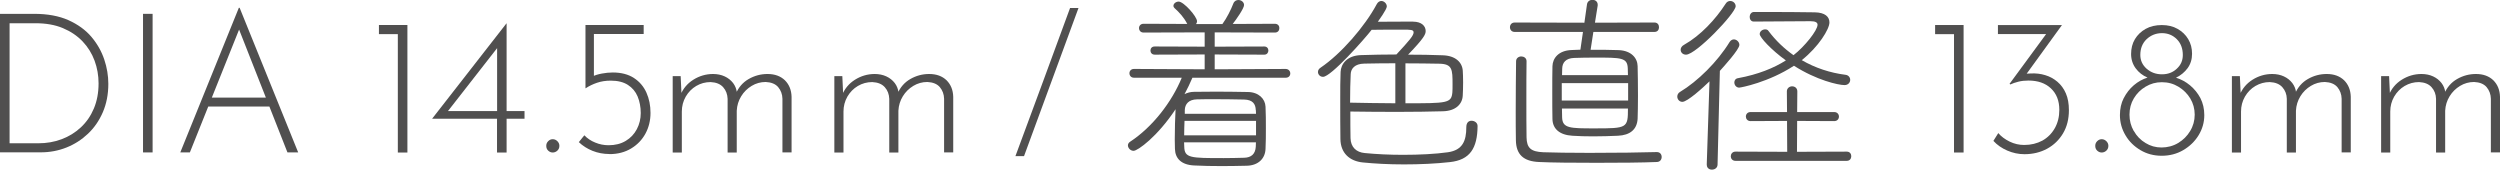 <?xml version="1.0" encoding="UTF-8"?>
<svg xmlns="http://www.w3.org/2000/svg" version="1.1" viewBox="0 0 281.78 19.12">
  <defs>
    <style>
      .cls-1 {
        fill: #504f4f;
      }
    </style>
  </defs>
  <!-- Generator: Adobe Illustrator 28.6.0, SVG Export Plug-In . SVG Version: 1.2.0 Build 709)  -->
  <g>
    <g id="_イヤー_2">
      <g id="collection">
        <g>
          <path class="cls-1" d="M0,17.18V1.56h3.85c1.51,0,2.8.24,3.86.71,1.06.48,1.93,1.1,2.59,1.88s1.14,1.63,1.45,2.55c.31.92.46,1.84.46,2.75,0,1.19-.21,2.25-.62,3.2s-.97,1.76-1.68,2.43-1.52,1.19-2.43,1.55-1.87.54-2.88.54H0v.01ZM1.08,16.15h3.23c.94,0,1.82-.15,2.64-.46s1.54-.75,2.17-1.34,1.11-1.29,1.46-2.12.53-1.77.53-2.83c0-.89-.15-1.75-.45-2.56s-.75-1.54-1.35-2.17-1.34-1.13-2.22-1.5-1.91-.55-3.08-.55H1.08v13.53Z"/>
          <path class="cls-1" d="M16.12,1.56h1.08v15.62h-1.08V1.56Z"/>
          <path class="cls-1" d="M20.32,17.18L26.92.88h.09l6.6,16.3h-1.21l-5.74-14.58.75-.42-6.01,15h-1.08ZM23.51,11h6.93l.31,1.01h-7.5l.26-1.01Z"/>
          <path class="cls-1" d="M42.71,2.82h3.21v14.37h-1.08V3.85h-2.13s0-1.03 0-1.03Z"/>
          <path class="cls-1" d="M48.72,13.38v-.02l8.36-10.72h.02v9.88h2.02v.86h-2.02v3.81h-1.08v-3.81s-7.3,0-7.3-0ZM56.16,5.26l-5.74,7.35-.35-.09h5.96v-7.9s.13.64.13.64Z"/>
          <path class="cls-1" d="M61.79,15.91c.15-.15.31-.22.51-.22s.36.07.52.22c.15.15.23.32.23.53,0,.22-.08.4-.23.54s-.33.21-.52.21-.36-.07-.51-.21c-.15-.14-.22-.32-.22-.54,0-.21.07-.38.22-.53Z"/>
          <path class="cls-1" d="M76.72,8.58l.11,2.4-.15-.22c.29-.75.78-1.34,1.46-1.77.68-.43,1.43-.65,2.23-.65.48,0,.92.09,1.31.27s.7.43.95.75c.24.32.38.68.43,1.09l-.13.13c.31-.73.79-1.29,1.45-1.67.66-.38,1.37-.57,2.13-.57.82,0,1.47.24,1.96.71.48.48.73,1.1.75,1.86v6.27h-1.03v-6.05c-.01-.51-.18-.95-.48-1.31-.31-.36-.78-.55-1.41-.58-.57,0-1.1.15-1.58.44s-.88.68-1.18,1.17-.47,1.03-.5,1.63v4.71h-1.03v-6.05c-.02-.51-.18-.95-.5-1.31-.32-.36-.79-.55-1.42-.58-.59,0-1.13.15-1.62.44-.49.29-.88.69-1.18,1.2-.29.51-.44,1.07-.44,1.68v4.62h-1.03v-8.61h.9Z"/>
          <path class="cls-1" d="M94.94,8.58l.11,2.4-.15-.22c.29-.75.78-1.34,1.46-1.77.68-.43,1.43-.65,2.23-.65.48,0,.92.09,1.31.27s.7.43.95.75c.24.32.38.68.43,1.09l-.13.13c.31-.73.79-1.29,1.45-1.67.66-.38,1.37-.57,2.13-.57.82,0,1.47.24,1.96.71.48.48.73,1.1.75,1.86v6.27h-1.03v-6.05c-.01-.51-.18-.95-.48-1.31-.31-.36-.78-.55-1.41-.58-.57,0-1.1.15-1.58.44s-.88.68-1.18,1.17-.47,1.03-.5,1.63v4.71h-1.03v-6.05c-.02-.51-.18-.95-.5-1.31-.32-.36-.79-.55-1.42-.58-.59,0-1.13.15-1.62.44-.49.29-.88.69-1.18,1.2-.29.51-.44,1.07-.44,1.68v4.62h-1.03v-8.61h.9Z"/>
          <path class="cls-1" d="M121.56.9c-1.03,2.79-2.05,5.57-3.07,8.35s-2.04,5.56-3.07,8.35h-.97c1.04-2.79,2.07-5.57,3.09-8.35s2.04-5.56,3.07-8.35c0,0,.95,0,.95 0Z"/>
          <path class="cls-1" d="M134.39,8.78c-.26.62-.55,1.21-.88,1.83.31-.15.66-.26,1.1-.26.81,0,1.63-.02,2.46-.02,1.19,0,2.38.02,3.59.04,1.21.02,1.94.77,1.98,1.65.04.79.04,1.61.04,2.42s0,1.58-.04,2.35c-.04,1.06-.79,1.85-2.09,1.89-.95.02-1.91.04-2.84.04-1.1,0-2.16-.02-3.12-.07-1.45-.07-2.13-.79-2.16-1.87,0-.35-.02-.7-.02-1.06,0-1.19.04-2.42.09-3.41-2.05,3.1-4.27,4.69-4.73,4.69-.35,0-.64-.31-.64-.62,0-.13.07-.29.24-.4,2.55-1.67,4.71-4.49,5.83-7.22h-5.39c-.33,0-.51-.24-.51-.51,0-.24.18-.48.51-.48l7.97.04v-1.67l-5.63.02c-.33,0-.48-.24-.48-.46,0-.24.15-.46.48-.46l5.63.02v-1.61l-6.89.02c-.33,0-.51-.24-.51-.51,0-.24.18-.48.51-.48l4.93.02c-.4-.77-.88-1.28-1.45-1.8-.09-.09-.11-.15-.11-.24,0-.26.29-.48.59-.48.57,0,2.07,1.69,2.07,2.22,0,.11-.04.22-.11.31h2.97c.51-.7.97-1.63,1.23-2.31C139.12.11,139.36-0,139.58-0c.33,0,.64.24.64.57,0,.37-.88,1.63-1.28,2.13l4.75-.02c.35,0,.51.24.51.48,0,.26-.15.51-.51.51l-6.78-.02v1.61l5.59-.02c.31,0,.46.22.46.46,0,.22-.15.46-.46.46l-5.59-.02v1.67l7.99-.04c.35,0,.53.26.53.51s-.18.48-.51.48h-10.54l.01.02ZM141.56,13.62h-8.05c-.02.53-.04,1.08-.04,1.63h8.1v-1.63h-.01ZM133.46,16.04c0,.15.02.33.02.48.02,1.3.7,1.3,4.45,1.3.77,0,1.54-.02,2.31-.04.79-.02,1.25-.42,1.3-1.23,0-.15.02-.33.02-.51,0,0-8.1,0-8.1 0ZM141.54,12.41c-.02-.7-.35-1.17-1.32-1.19-1.01-.02-2.18-.04-3.3-.04-.7,0-1.39,0-2.02.02-.9.02-1.34.51-1.36,1.21v.42h8.03l-.02-.42-.01-0Z"/>
          <path class="cls-1" d="M159.26,2.44c.99,0,1.43.51,1.43,1.06,0,.37-.18.79-1.98,2.66,1.32,0,2.62.02,3.89.07,1.45.04,2.2.79,2.27,1.72.02.29.04.79.04,1.34s-.02,1.08-.04,1.47c-.04.97-.79,1.74-2.22,1.78-1.41.04-3.3.07-5.21.07s-3.81-.02-5.24-.04c0,1.06,0,2.2.02,2.99.02,1.03.66,1.61,1.61,1.69,1.3.13,2.82.2,4.31.2,1.83,0,3.65-.09,5.06-.29,1.65-.24,2.07-1.28,2.07-2.82,0-.55.29-.73.59-.73.33,0,.68.22.68.59-.02,2.51-.86,3.83-3.12,4.07-1.58.18-3.41.26-5.17.26s-3.32-.09-4.64-.22c-1.5-.15-2.51-1.06-2.53-2.64-.02-1.19-.02-2.79-.02-4.31,0-1.25,0-2.44.04-3.26.04-.86.7-1.85,2.33-1.89,1.25-.04,2.6-.07,3.96-.07,1.45-1.56,1.94-2.13,1.94-2.49,0-.31-.33-.31-1.25-.31s-2.57,0-3.48.02c-.84,1.08-4.58,5.3-5.48,5.3-.33,0-.57-.26-.57-.55,0-.18.09-.35.29-.48,2.31-1.56,4.99-4.64,6.34-7.17.13-.24.33-.35.51-.35.31,0,.62.29.62.62s-.95,1.63-1.01,1.72l3.98-.02-.02.01ZM157.28,7.13c-1.25,0-2.49.02-3.52.04-1.06.02-1.5.57-1.52,1.19-.04.75-.07,2.07-.07,3.21,1.39.02,3.28.07,5.1.07v-4.51h.01ZM158.42,11.64c4.69,0,5.17,0,5.28-1.23.02-.22.02-.55.02-.9,0-1.69-.02-2.31-1.52-2.33-1.14-.02-2.46-.04-3.79-.04v4.51l.01-.01Z"/>
          <path class="cls-1" d="M179.59,3.61l-.31,2c1.1,0,2.24,0,3.19.04,1.41.07,2.09.9,2.11,1.8.02.79.04,2.09.04,3.34,0,1.03-.02,2-.04,2.6-.07,1.21-.86,1.85-2.22,1.91-.88.04-1.85.07-2.79.07-.84,0-1.63-.02-2.35-.07-1.43-.09-2.22-.77-2.24-1.89-.02-.79-.02-1.89-.02-3.01s0-2.2.02-2.93c.02-.9.68-1.78,2.16-1.83.31,0,.64-.04.99-.04l.29-2h-7.7c-.35,0-.53-.26-.53-.53s.18-.53.53-.53l7.86.02.29-2.05c.04-.35.33-.53.62-.53.31,0,.59.2.59.55v.09l-.31,1.94,6.71-.02c.35,0,.51.26.51.53s-.15.53-.51.53h-6.87l-.02.01ZM186.74,17.14c.37,0,.55.26.55.55s-.18.57-.57.57c-1.54.07-4.18.09-6.75.09s-5.13-.02-6.49-.09c-1.76-.07-2.6-.84-2.62-2.46-.02-.99-.02-2.11-.02-3.28,0-1.87.02-3.85.04-5.61,0-.37.31-.55.59-.55s.59.18.59.53v.02c-.02,1.21-.02,2.82-.02,4.38s0,3.08.02,4.18c.02,1.23.51,1.63,1.89,1.69,1.1.04,3.08.07,5.19.07,2.93,0,6.09-.04,7.57-.09h.03ZM183.51,9.37h-7.48v1.96h7.48v-1.96ZM183.49,8.47c0-.29-.02-.53-.02-.75-.04-1.23-.7-1.23-3.74-1.23-.86,0-1.69.02-2.31.04-.95.04-1.32.53-1.34,1.19,0,.2-.02.46-.02.75h7.44-.01ZM176.05,12.23c0,.4.02.75.02,1.01.04,1.23.9,1.23,3.7,1.23,3.63,0,3.72-.04,3.72-2.24h-7.44Z"/>
          <path class="cls-1" d="M192.37,18.57l.31-9.4c-.75.73-2.49,2.31-3.06,2.31-.33,0-.57-.29-.57-.59,0-.2.09-.4.31-.53,1.98-1.19,4.22-3.39,5.59-5.63.13-.2.31-.29.48-.29.31,0,.62.29.62.62,0,.51-1.76,2.44-2.2,2.93l-.26,10.58c-.02.37-.33.55-.64.55-.29,0-.57-.18-.57-.53v-.02l-.01 0ZM190.02,6.16c-.33,0-.59-.24-.59-.55,0-.2.11-.42.4-.57,1.83-1.03,3.54-2.86,4.67-4.62.13-.22.33-.31.51-.31.33,0,.62.26.62.59,0,.79-4.47,5.46-5.59,5.46h-.02ZM195.61,18.13c-.35,0-.53-.26-.53-.51,0-.26.18-.53.53-.53l5.83.02-.02-3.48-4.11.02c-.35,0-.53-.26-.53-.51,0-.26.18-.51.53-.51h4.11l-.02-2.33c0-.37.31-.57.59-.57.31,0,.59.2.59.57l-.02,2.33h4.18c.35,0,.53.26.53.51,0,.26-.18.51-.53.51l-4.18-.02-.02,3.48,5.61-.02c.35,0,.51.26.51.51,0,.26-.15.53-.51.53h-12.54 0ZM196.05,9.88c-.37,0-.57-.31-.57-.59,0-.22.13-.44.42-.48,2.27-.42,4.03-1.14,5.39-2-1.65-1.19-2.95-2.6-2.95-2.97,0-.31.31-.53.62-.53.13,0,.29.04.37.18.81,1.08,1.76,1.98,2.82,2.73,1.25-.97,2.71-2.79,2.71-3.43,0-.26-.24-.4-.81-.4-1.41,0-4.42.02-6.38.04-.31,0-.46-.26-.46-.53s.18-.55.48-.55h1.78c1.72,0,3.59.02,5.08.04,1.17.02,1.65.51,1.65,1.14,0,.75-1.21,2.73-3.12,4.25,1.52.88,3.19,1.43,4.93,1.65.35.04.53.31.53.57,0,.29-.22.59-.64.59-.7,0-3.15-.55-5.7-2.18-2.86,1.87-5.98,2.46-6.14,2.46l-.01.01Z"/>
          <path class="cls-1" d="M218.11,2.82h3.21v14.37h-1.08V3.85h-2.13v-1.03Z"/>
          <path class="cls-1" d="M232.41,2.82l-4.44,6.12-.81-.24c.25-.15.52-.25.81-.32s.6-.1.92-.1c.57-.03,1.11.03,1.63.19.51.15.97.4,1.38.75s.72.78.95,1.31.34,1.16.34,1.89c0,1-.22,1.87-.66,2.61s-1.04,1.32-1.79,1.73-1.61.62-2.56.62c-.67,0-1.32-.14-1.94-.41s-1.14-.63-1.56-1.09l.55-.88c.32.38.75.7,1.28.96s1.08.38,1.65.38c.76,0,1.44-.17,2.04-.49.59-.33,1.06-.8,1.4-1.4.34-.6.51-1.29.51-2.07,0-1.03-.32-1.83-.95-2.42-.63-.59-1.47-.88-2.53-.88-.41,0-.79.04-1.14.13s-.65.19-.9.31l-.09-.07,4.27-5.81.4.2h-5.98v-1.01h7.26l-.04-.01Z"/>
          <path class="cls-1" d="M236.38,15.91c.15-.15.32-.22.51-.22s.36.07.52.22c.15.15.23.32.23.53,0,.22-.08.4-.23.54s-.33.21-.52.21-.36-.07-.51-.21-.22-.32-.22-.54c0-.21.07-.38.22-.53Z"/>
          <path class="cls-1" d="M68.69,17.36c-.67,0-1.31-.12-1.91-.36s-1.11-.57-1.54-.98l.62-.77c.34.35.75.63,1.23.82.48.2.98.3,1.5.3.75,0,1.39-.16,1.94-.49s.96-.77,1.25-1.32c.29-.55.44-1.16.44-1.82s-.12-1.31-.35-1.86c-.23-.55-.6-.99-1.1-1.31-.5-.32-1.14-.48-1.94-.48-.56,0-1.07.08-1.54.24-.47.16-.9.37-1.28.62h-.02V2.82h6.56v1.01h-5.61v5.04l-.18-.24c.29-.15.65-.26,1.08-.34.42-.08.84-.12,1.23-.12.95,0,1.75.21,2.38.62s1.1.96,1.41,1.65.46,1.45.46,2.29-.19,1.63-.57,2.33-.92,1.26-1.62,1.68-1.51.63-2.43.63l-.01-.01Z"/>
          <path class="cls-1" d="M252.46,8.58l.11,2.4-.15-.22c.29-.75.78-1.34,1.46-1.77.68-.43,1.43-.65,2.23-.65.48,0,.92.09,1.31.27.39.18.7.43.95.75.24.32.39.68.43,1.09l-.13.13c.31-.73.79-1.29,1.45-1.67s1.37-.57,2.13-.57c.82,0,1.47.24,1.96.71.48.48.73,1.1.75,1.86v6.27h-1.03v-6.05c-.01-.51-.18-.95-.48-1.31-.31-.36-.78-.55-1.41-.58-.57,0-1.1.15-1.58.44-.48.29-.88.68-1.18,1.17s-.47,1.03-.5,1.63v4.71h-1.03v-6.05c-.01-.51-.18-.95-.5-1.31-.32-.36-.79-.55-1.42-.58-.59,0-1.12.15-1.62.44-.49.29-.88.69-1.18,1.2-.29.51-.44,1.07-.44,1.68v4.62h-1.03v-8.61h.9-0Z"/>
          <path class="cls-1" d="M269.28,8.58l.11,2.4-.15-.22c.29-.75.78-1.34,1.46-1.77.68-.43,1.43-.65,2.23-.65.48,0,.92.09,1.31.27.39.18.7.43.95.75.24.32.39.68.43,1.09l-.13.13c.31-.73.79-1.29,1.45-1.67s1.37-.57,2.13-.57c.82,0,1.47.24,1.96.71.48.48.73,1.1.75,1.86v6.27h-1.03v-6.05c-.01-.51-.18-.95-.48-1.31-.31-.36-.78-.55-1.41-.58-.57,0-1.1.15-1.58.44-.48.29-.88.68-1.18,1.17s-.47,1.03-.5,1.63v4.71h-1.03v-6.05c-.01-.51-.18-.95-.5-1.31-.32-.36-.79-.55-1.42-.58-.59,0-1.12.15-1.62.44-.49.29-.88.69-1.18,1.2-.29.51-.44,1.07-.44,1.68v4.62h-1.03v-8.61h.9Z"/>
          <path class="cls-1" d="M239.38,11.045c.29-.56.66-1.04,1.13-1.44s.98-.68,1.54-.86c-.54-.23-.99-.58-1.33-1.04s-.52-1-.52-1.62.14-1.19.43-1.67.69-.87,1.21-1.16,1.13-.43,1.82-.43,1.27.14,1.78.43.91.67,1.2,1.16.43,1.03.43,1.65-.17,1.17-.51,1.63c-.34.45-.77.81-1.3,1.06.57.18,1.1.46,1.58.86s.87.88,1.17,1.44c.29.57.44,1.21.44,1.92,0,.82-.22,1.58-.65,2.28s-1.01,1.25-1.73,1.67-1.53.63-2.42.63-1.68-.21-2.39-.63-1.28-.97-1.69-1.67c-.42-.7-.63-1.46-.63-2.28,0-.72.14-1.36.43-1.92l.01-.01ZM240.51,14.765c.32.57.76,1.02,1.31,1.35.55.34,1.15.51,1.81.51s1.32-.17,1.88-.51,1.02-.79,1.35-1.35c.34-.56.51-1.18.51-1.84s-.17-1.28-.5-1.83c-.33-.54-.77-.98-1.33-1.32s-1.18-.51-1.87-.51-1.27.17-1.83.5-1,.77-1.33,1.32-.49,1.16-.49,1.84.16,1.27.48,1.84h.01ZM241.95,7.745c.48.42,1.05.63,1.73.63s1.22-.21,1.67-.63c.46-.42.68-.93.68-1.55,0-.73-.23-1.33-.68-1.78s-1.01-.68-1.67-.68-1.25.23-1.73.68c-.48.46-.71,1.05-.71,1.78,0,.62.24,1.13.71,1.55Z"/>
        </g>
      </g>
    </g>
  </g>
</svg>